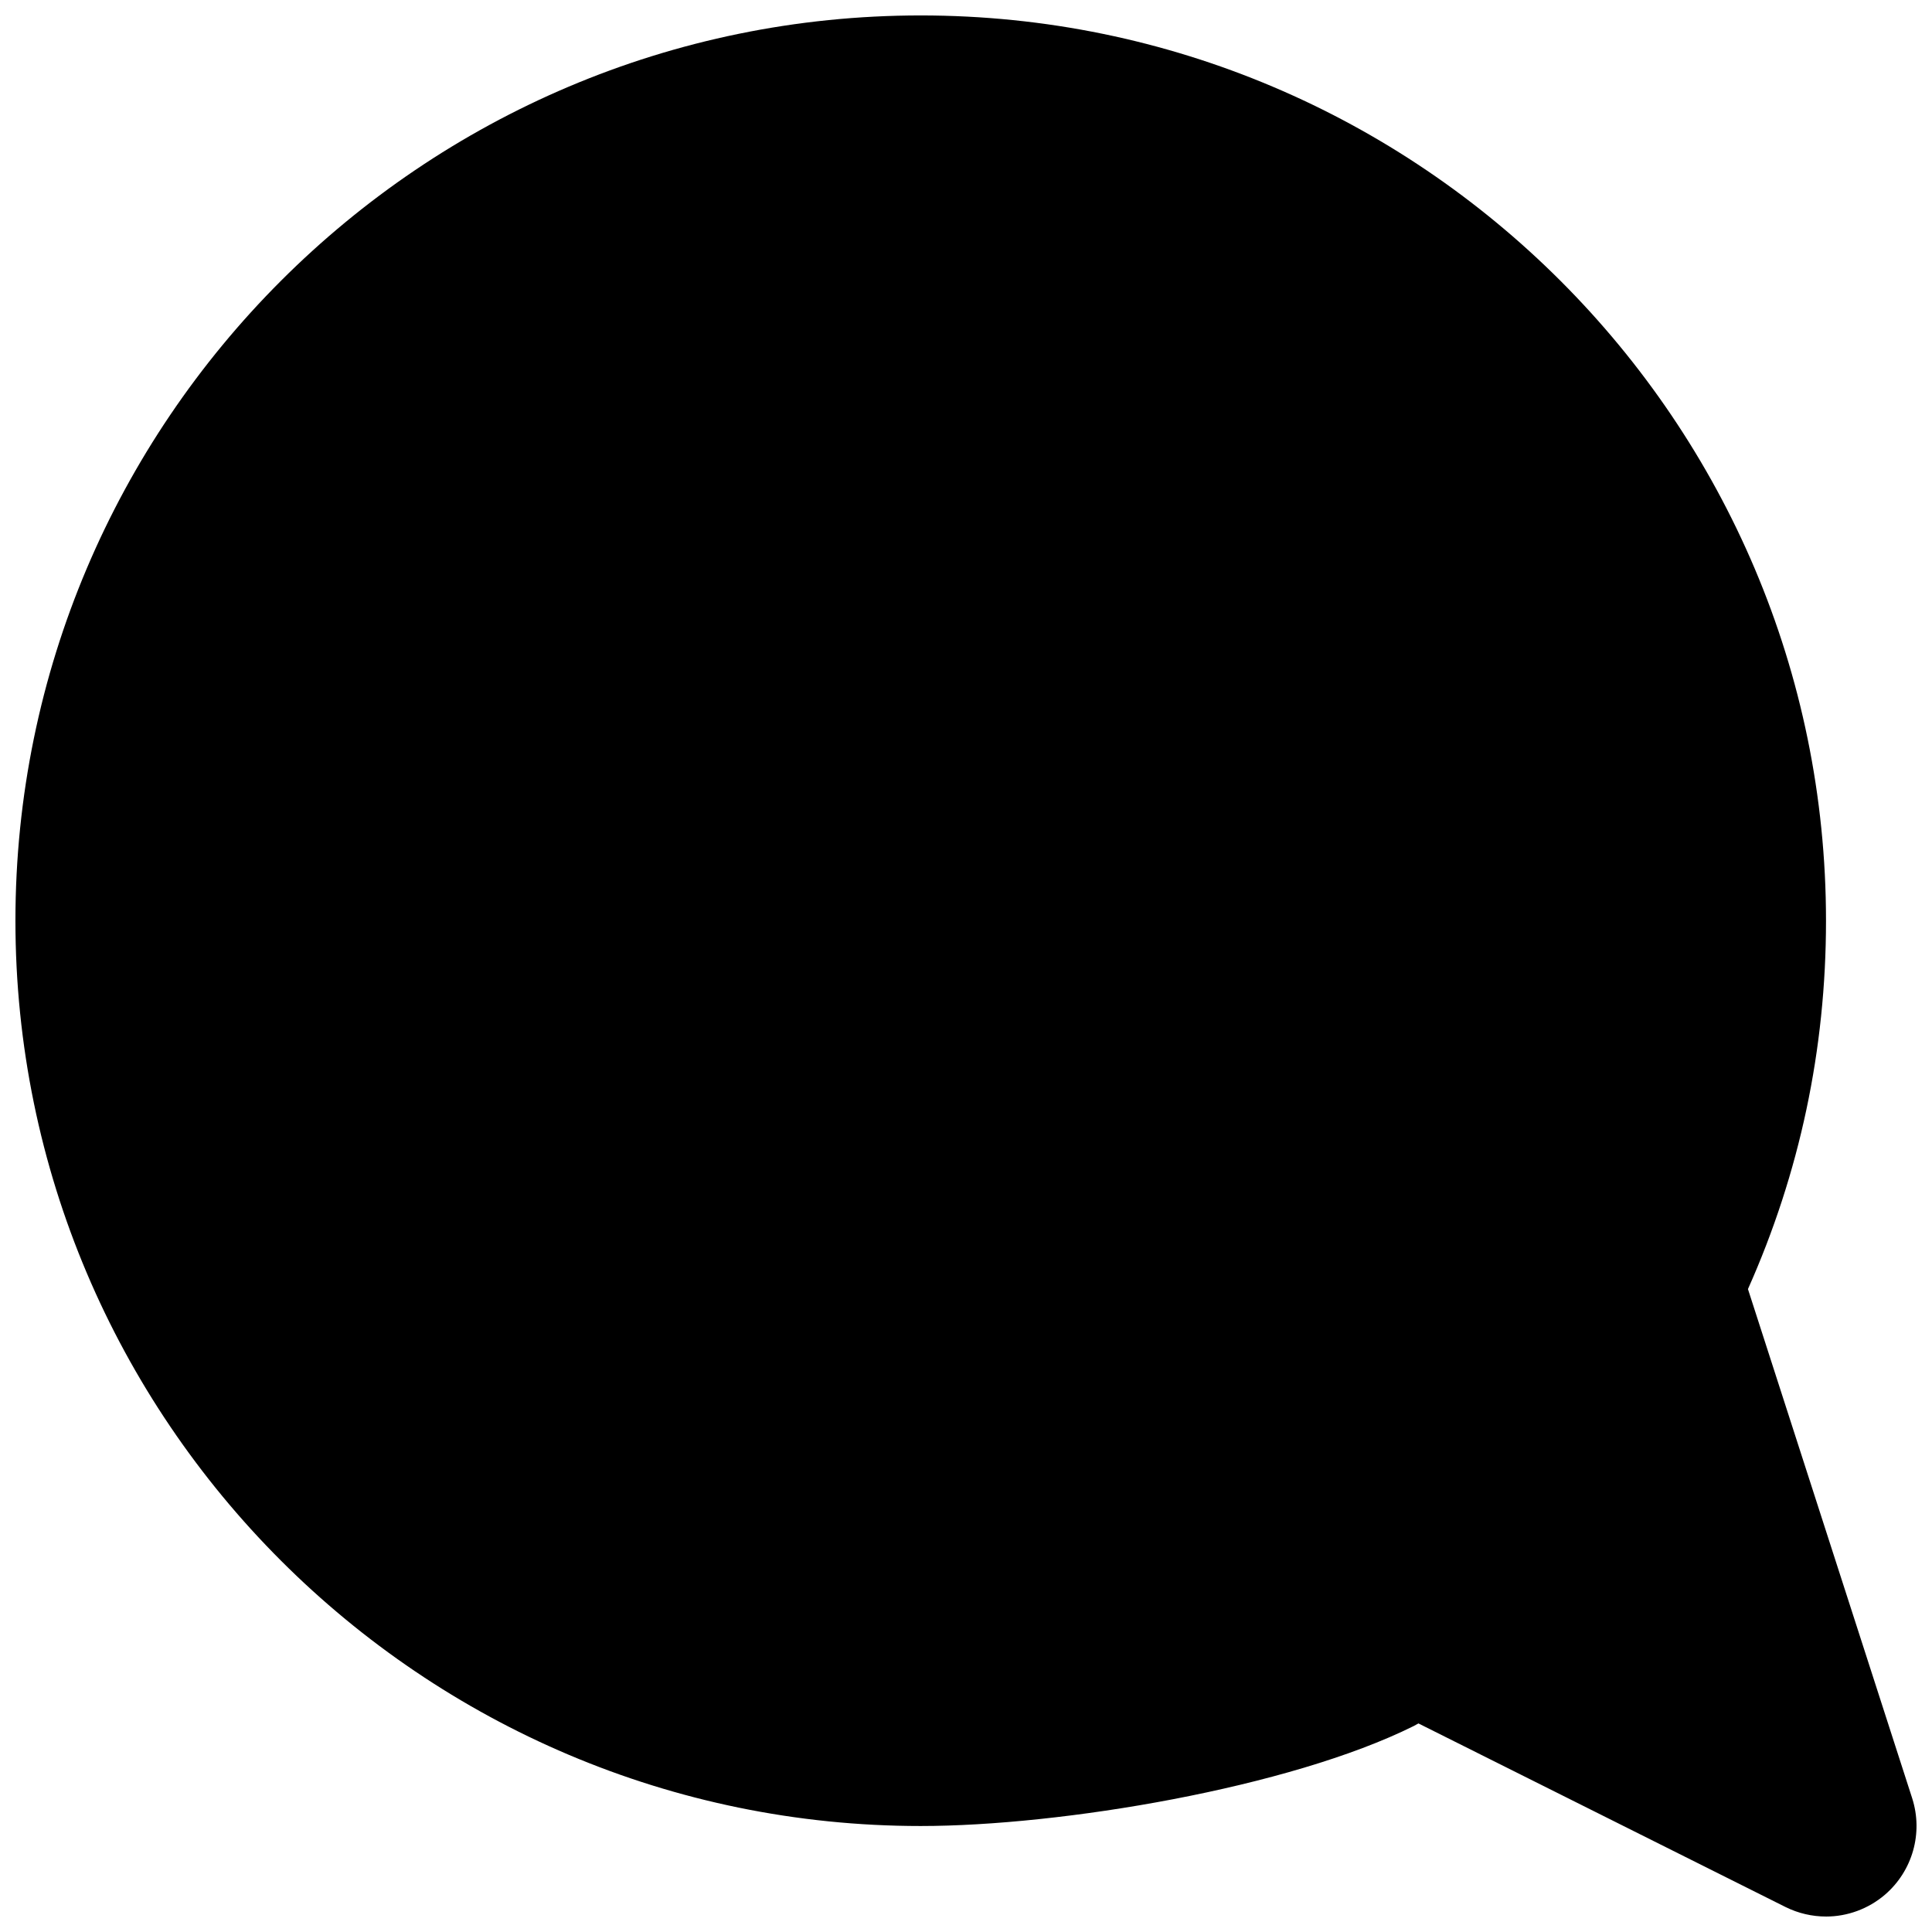 <?xml version="1.0" encoding="UTF-8"?>
<!-- Uploaded to: ICON Repo, www.svgrepo.com, Generator: ICON Repo Mixer Tools -->
<svg width="800px" height="800px" version="1.1" viewBox="144 144 512 512" xmlns="http://www.w3.org/2000/svg">
 <defs>
  <clipPath id="a">
   <path d="m148.09 148.09h503.81v503.81h-503.81z"/>
  </clipPath>
 </defs>
 <g clip-path="url(#a)">
  <path d="m627.91 651.9c-3.648 0-7.344-0.84-10.727-2.519l-97.281-48.652c-0.434 0.238-0.84 0.457-1.273 0.695-32.914 16.363-93.445 26.488-130.63 26.488-132.29 0-239.91-107.62-239.91-239.91s107.62-239.91 239.91-239.91 239.91 107.62 239.91 239.91c0 34.066-6.961 66.863-20.684 97.617l43.52 134.93c2.953 9.188 0.121 19.266-7.219 25.574-4.438 3.789-10.004 5.781-15.617 5.781" fill-rule="evenodd"/>
 </g>
</svg>